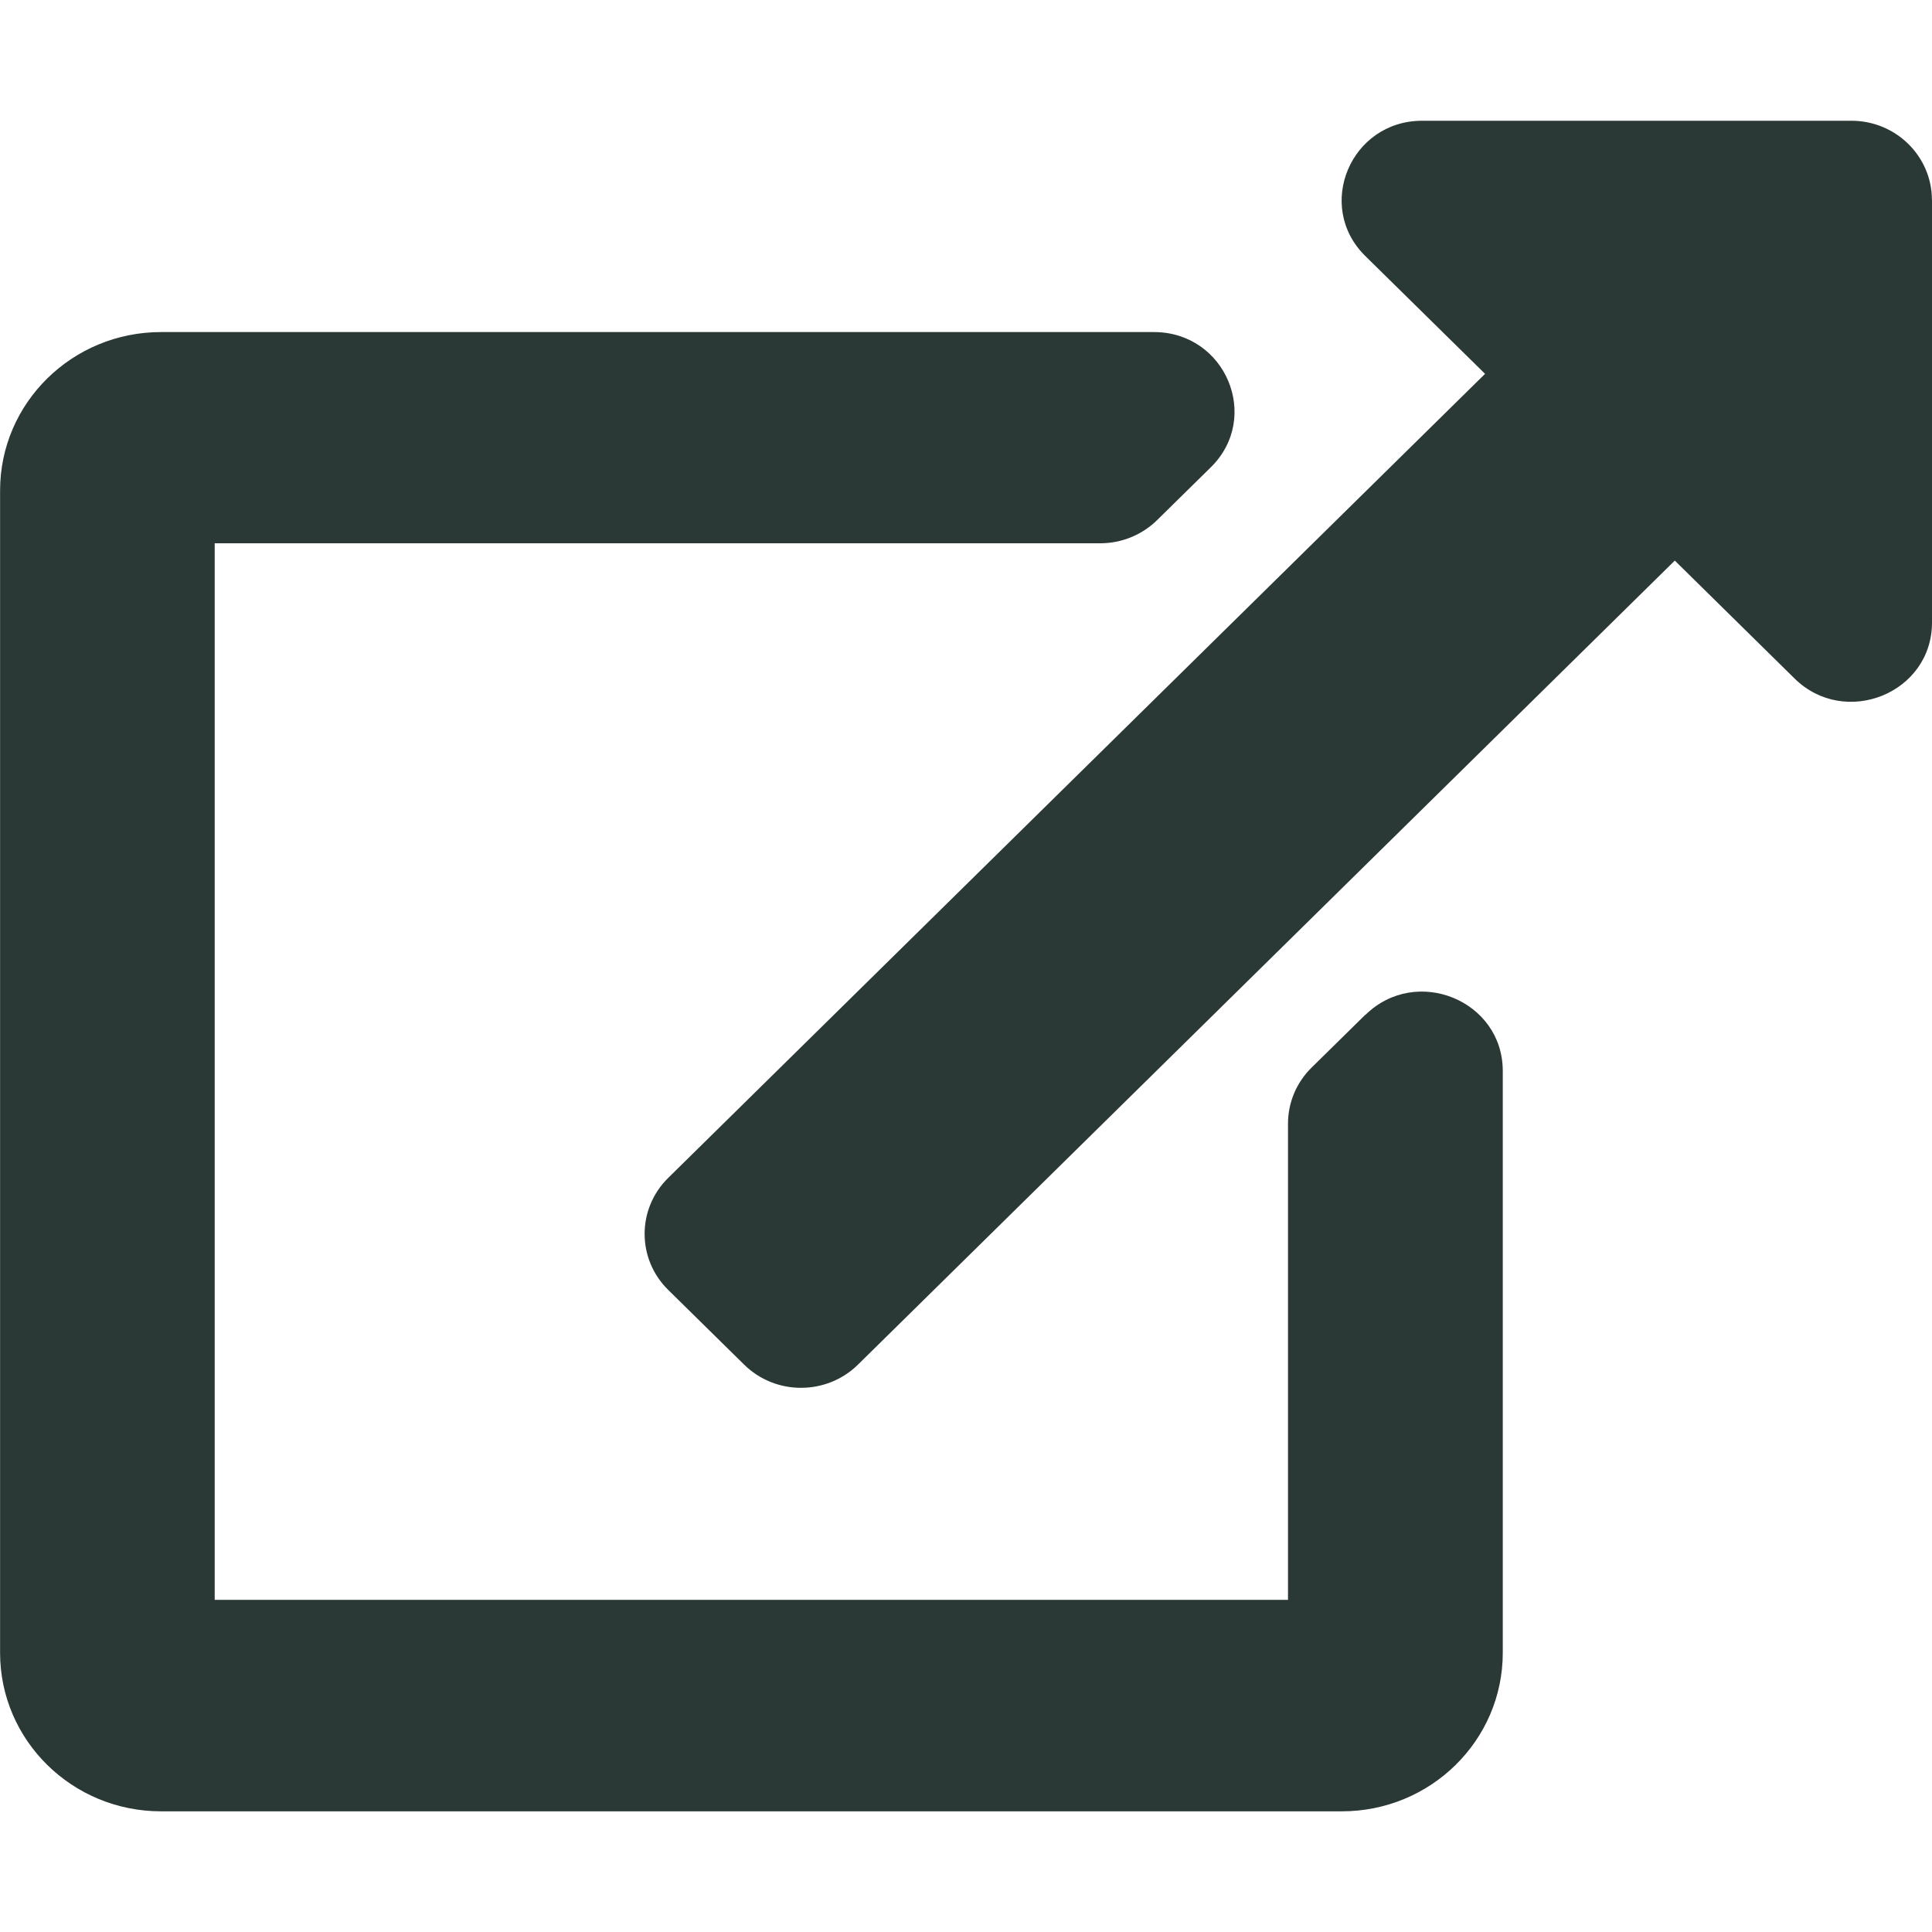 <svg height="12" viewBox="0 0 24 21" width="12" xmlns="http://www.w3.org/2000/svg"><g fill="none" fill-rule="evenodd"><path d="m0-2h24v24h-24z"/><path d="m24 .984v5.249c0 .88-1.082 1.312-1.707.696l-1.488-1.465-10.147 9.988c-.391.384-1.024.384-1.414 0l-.943-.928c-.391-.384-.391-1.008 0-1.392l10.147-9.988-1.488-1.464c-.628-.618-.183-1.68.707-1.68h5.332c.552 0 1 .441 1 .984zm-7.04 10.122-.667.656c-.188.185-.293.435-.293.696v5.916h-13.333v-13.125h11c.265-0.0.52-.104.707-.288l.667-.656c.63-.62.184-1.68-.707-1.68h-12.333c-1.105 0-2 .881-2 1.969v14.438c0 1.087.895 1.969 2 1.969h14.667c1.105 0 2-.881 2-1.969v-7.228c0-.877-1.077-1.316-1.707-.696z" fill="#2b3936"/></g></svg>
